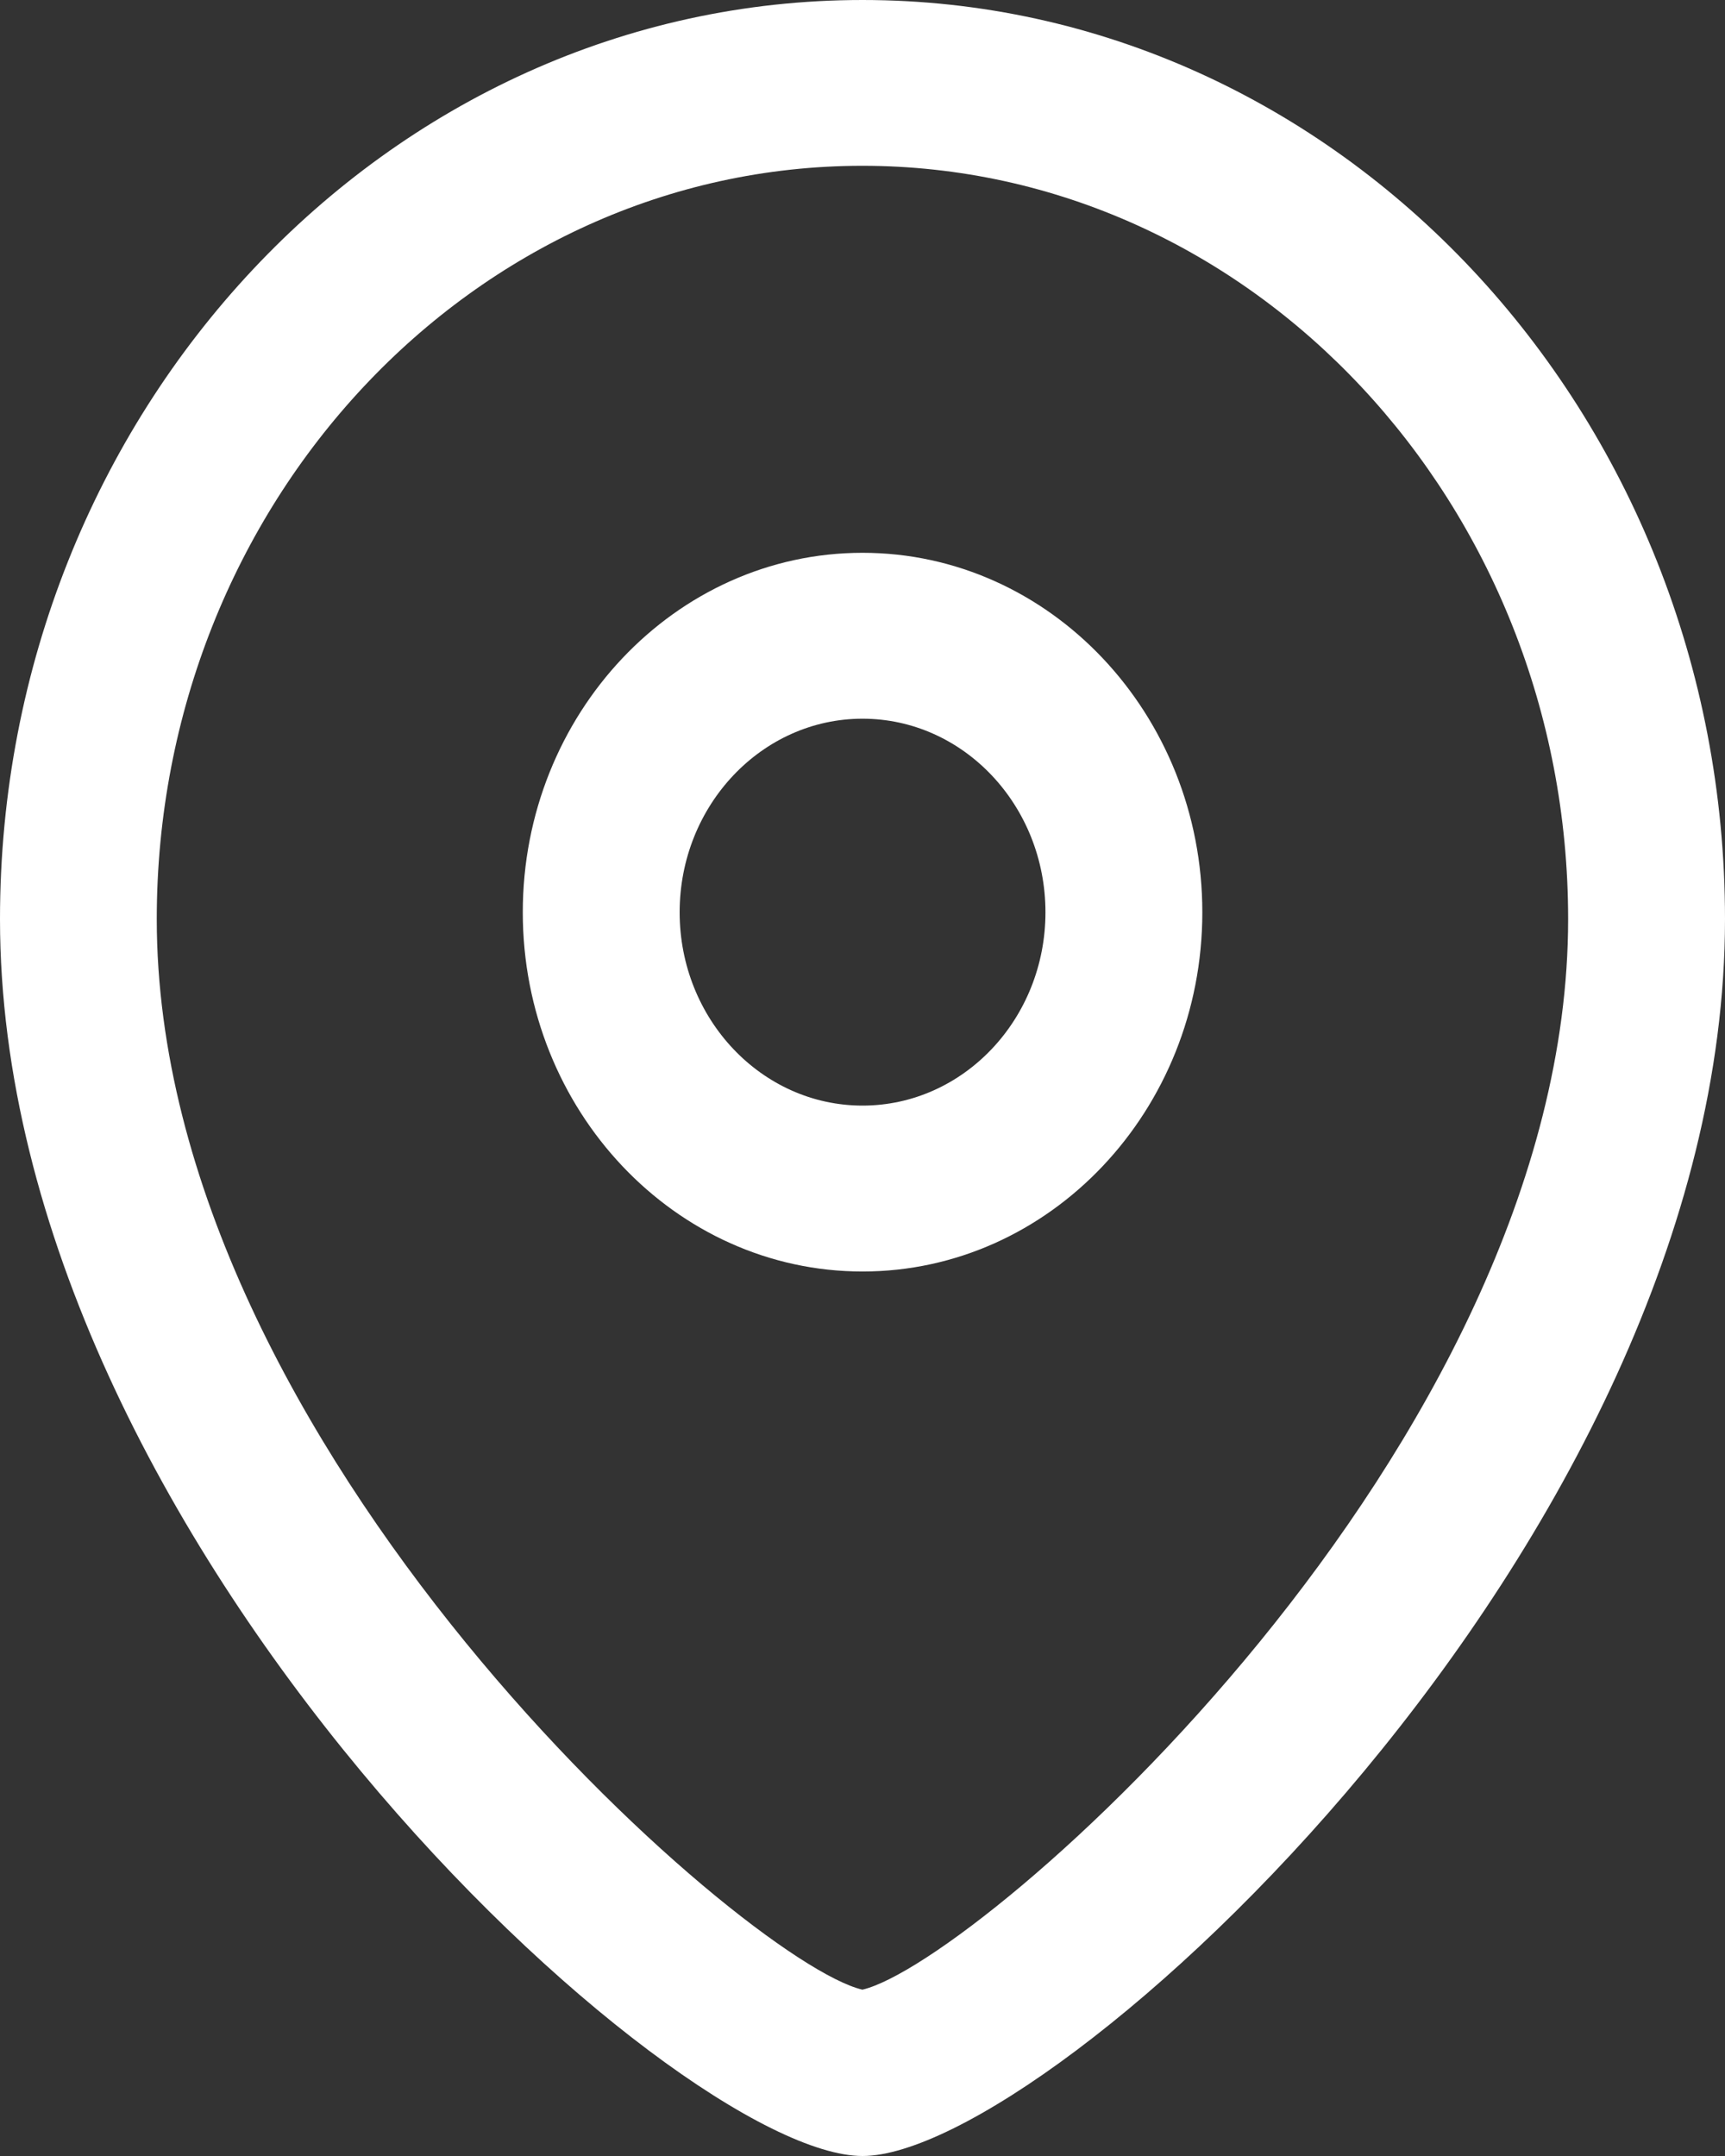 <svg width="16" height="20" viewBox="0 0 16 20" fill="none" xmlns="http://www.w3.org/2000/svg">
<rect x="0" y="0" width="16" height="20" fill="#333333" stroke="none"/>
<path fill-rule="evenodd" clip-rule="evenodd" d="M8 6.667C7.065 6.667 6.304 7.472 6.304 8.463C6.304 9.452 7.065 10.256 8 10.256C8.936 10.256 9.697 9.452 9.697 8.463C9.697 7.472 8.936 6.667 8 6.667ZM8 11.795C6.263 11.795 4.849 10.3 4.849 8.463C4.849 6.624 6.263 5.128 8 5.128C9.738 5.128 11.152 6.624 11.152 8.463C11.152 10.3 9.738 11.795 8 11.795Z" fill="white"/>
<path fill-rule="evenodd" clip-rule="evenodd" d="M7.999 1.538C4.39 1.538 1.454 4.674 1.454 8.526C1.454 13.428 6.908 18.203 7.999 18.457C9.091 18.202 14.545 13.427 14.545 8.526C14.545 4.674 11.609 1.538 7.999 1.538ZM8 20C6.26 20 -0 14.306 -0 8.526C-0 3.825 3.588 0 8 0C12.411 0 16 3.825 16 8.526C16 14.306 9.739 20 8 20Z" fill="white"/>
</svg>
